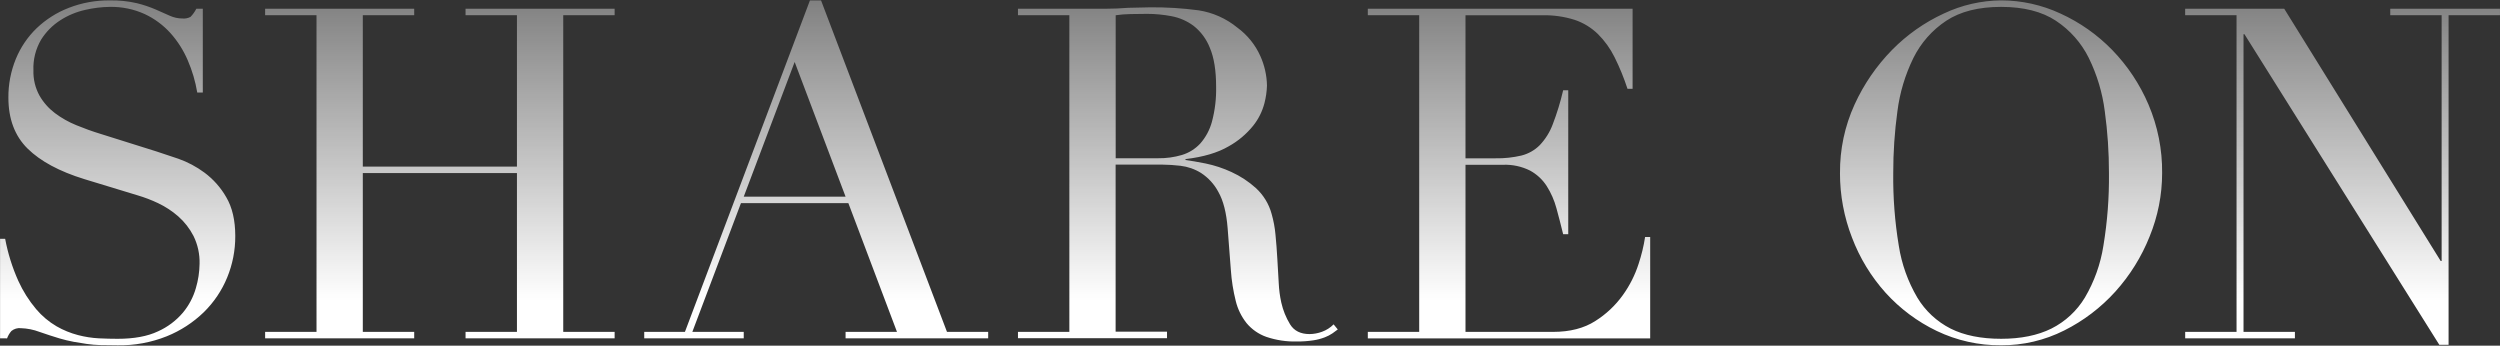 <?xml version="1.0" encoding="UTF-8"?>
<svg id="_レイヤー_1" data-name="レイヤー_1" xmlns="http://www.w3.org/2000/svg" width="810" height="112" xmlns:xlink="http://www.w3.org/1999/xlink" viewBox="0 0 810 112">
  <rect x="0" y="0" width="810" height="112" fill="#333333" stroke="none"/>
  <defs>
    <linearGradient id="_名称未設定グラデーション_5" data-name="名称未設定グラデーション 5" x1="-198.4" y1="433.51" x2="-198.4" y2="435.27" gradientTransform="translate(161097.45 48585.87) scale(809.95 -111.76)" gradientUnits="userSpaceOnUse">
      <stop offset=".2" stop-color="#fff"/>
      <stop offset="1" stop-color="#fff" stop-opacity="0"/>
    </linearGradient>
  </defs>
  <path id="_パス_3671" data-name="パス_3671" d="M.02,77.37h1.65c.88,4.7,2.31,9.29,4.27,13.65,1.5,3.3,3.44,6.38,5.78,9.15,1.87,2.21,4.1,4.09,6.6,5.55,2.19,1.26,4.53,2.21,6.97,2.85,2.21.58,4.47.93,6.75,1.05,2.15.1,4.17.15,6.07.15,5.3,0,9.65-.8,13.05-2.4,3.12-1.39,5.89-3.47,8.1-6.07,1.94-2.33,3.37-5.04,4.2-7.95.76-2.56,1.16-5.21,1.2-7.87.09-3.11-.58-6.2-1.95-9-1.24-2.42-2.92-4.58-4.95-6.37-1.96-1.72-4.16-3.16-6.52-4.28-2.15-1.02-4.39-1.88-6.67-2.55l-17.25-5.25c-8.1-2.5-14.23-5.8-18.38-9.89-4.15-4.1-6.22-9.6-6.22-16.5-.04-4.29.78-8.55,2.4-12.53,1.54-3.76,3.83-7.15,6.75-9.97,3.01-2.87,6.55-5.11,10.42-6.6C26.53.89,31.03.08,35.57.13c2.95-.06,5.9.24,8.77.9,2.08.51,4.11,1.19,6.07,2.03,1.7.75,3.22,1.43,4.58,2.03,1.3.59,2.7.9,4.12.9.91.09,1.82-.09,2.62-.53.76-.77,1.39-1.66,1.88-2.63h2.1v27.15h-1.8c-.6-3.59-1.63-7.09-3.07-10.42-1.38-3.24-3.28-6.23-5.62-8.85-2.34-2.58-5.17-4.67-8.32-6.15-3.55-1.61-7.42-2.41-11.33-2.33-2.68.03-5.34.36-7.95.97-2.88.64-5.62,1.78-8.1,3.38-2.51,1.61-4.64,3.77-6.22,6.3-1.75,3-2.61,6.43-2.47,9.9-.09,2.85.59,5.67,1.95,8.17,1.27,2.22,2.98,4.16,5.02,5.7,2.12,1.59,4.44,2.9,6.9,3.9,2.55,1.05,5.12,1.98,7.73,2.78l18.15,5.7c1.9.6,4.3,1.4,7.2,2.4,3.03,1.07,5.89,2.59,8.47,4.5,2.87,2.14,5.27,4.84,7.05,7.95,1.95,3.3,2.93,7.5,2.93,12.6.02,4.6-.87,9.17-2.62,13.42-1.73,4.23-4.31,8.05-7.57,11.25-3.46,3.35-7.53,6-12,7.8-5.05,2.02-10.46,3.01-15.9,2.93-2.1,0-3.95-.03-5.55-.07-1.51-.04-3.01-.17-4.5-.38-1.4-.2-2.8-.43-4.2-.68-1.57-.29-3.12-.67-4.65-1.12-2-.6-4.15-1.3-6.45-2.1-1.92-.73-3.95-1.13-6-1.2-1.1-.13-2.21.2-3.08.9-.62.71-1.1,1.52-1.42,2.4H.02v-32.26ZM85.9,107.52h16.65V4.93h-16.65v-2.1h48.3v2.1h-16.65v49.05h49.94V4.93h-16.65v-2.1h48.3v2.1h-16.65v102.59h16.65v2.1h-48.3v-2.1h16.65v-51.44h-49.94v51.44h16.65v2.1h-48.3v-2.1ZM208.72,107.52h13.2L262.42.13h3.6l40.8,107.39h13.35v2.1h-46.2v-2.1h16.65l-15.75-41.7h-34.8l-15.75,41.7h16.65v2.1h-32.24v-2.1ZM257.47,20.08l-16.5,43.65h33l-16.5-43.65ZM329.82,107.52h16.65V4.93h-16.65v-2.1h28.5c1.2,0,2.4-.03,3.6-.08s2.4-.13,3.6-.22c1.2,0,2.4-.03,3.6-.08,1.2-.05,2.4-.08,3.6-.08,5.22-.04,10.43.28,15.6.97,4.63.71,8.98,2.65,12.6,5.62,3.22,2.36,5.77,5.51,7.41,9.15,1.37,3.02,2.11,6.29,2.17,9.6-.06,1.95-.34,3.89-.83,5.77-.69,2.62-1.91,5.08-3.6,7.2-2.21,2.75-4.93,5.05-8.02,6.75-3.5,2.05-8.15,3.43-13.95,4.12v.3c1.6.2,3.77.58,6.52,1.12,2.9.6,5.72,1.53,8.4,2.78,2.87,1.31,5.53,3.06,7.87,5.17,2.45,2.24,4.22,5.12,5.1,8.33.64,2.23,1.07,4.51,1.27,6.82.25,2.55.45,5.17.6,7.87.15,2.7.3,5.3.45,7.8.1,2.12.37,4.23.83,6.3.56,2.49,1.52,4.87,2.85,7.05,1.3,2.1,3.4,3.15,6.3,3.15,1.38-.01,2.75-.27,4.05-.75,1.41-.51,2.7-1.33,3.75-2.4l1.35,1.65c-.5.4-1.08.82-1.73,1.27-.77.52-1.6.94-2.47,1.28-1.19.45-2.42.78-3.67.97-1.76.27-3.54.4-5.33.38-3.39.1-6.76-.41-9.97-1.5-2.48-.88-4.68-2.41-6.37-4.43-1.68-2.12-2.89-4.57-3.52-7.2-.82-3.27-1.35-6.61-1.58-9.97l-1.05-13.65c-.4-5-1.4-8.9-3-11.7-1.32-2.5-3.26-4.61-5.62-6.15-2.03-1.26-4.31-2.05-6.67-2.33-1.99-.23-3.99-.36-6-.38h-15v54.14h16.65v2.1h-48.29v-2.1ZM361.47,51.27h13.8c2.59.03,5.17-.32,7.65-1.05,2.27-.68,4.31-1.95,5.92-3.67,1.81-2.04,3.12-4.48,3.83-7.12.99-3.72,1.44-7.56,1.35-11.4,0-5.2-.68-9.37-2.02-12.52-1.09-2.8-2.9-5.26-5.25-7.12-2.13-1.59-4.59-2.66-7.2-3.15-2.6-.49-5.23-.75-7.87-.75-1.8,0-3.63.03-5.48.07-1.58.03-3.16.15-4.72.38v46.35ZM443.18,107.52h16.64V4.93h-16.65v-2.1h85.79v25.95h-1.65c-1.15-3.52-2.55-6.96-4.2-10.27-1.38-2.78-3.2-5.31-5.4-7.5-2.13-2.06-4.69-3.63-7.49-4.57-3.39-1.07-6.94-1.58-10.5-1.5h-24.9v46.35h9.75c2.83.05,5.65-.25,8.4-.9,2.24-.57,4.29-1.73,5.92-3.37,1.84-1.95,3.27-4.24,4.2-6.75,1.38-3.59,2.51-7.27,3.37-11.02h1.65v46.64h-1.65c-.7-2.9-1.43-5.7-2.17-8.4-.68-2.54-1.74-4.97-3.15-7.2-1.35-2.1-3.21-3.83-5.4-5.02-2.72-1.36-5.74-2-8.77-1.88h-12.15v54.14h28.35c5.5,0,10.07-1.18,13.72-3.53,3.49-2.2,6.52-5.05,8.92-8.4,2.22-3.09,3.94-6.5,5.1-10.12.94-2.84,1.65-5.75,2.1-8.7h1.65v32.85h-91.49v-2.1ZM596.16,56.07c-.07-7.66,1.54-15.24,4.72-22.2,2.99-6.56,7.1-12.55,12.15-17.7,4.82-4.9,10.48-8.89,16.72-11.77,5.81-2.76,12.16-4.22,18.6-4.28,6.66.01,13.23,1.47,19.27,4.28,6.26,2.86,11.93,6.85,16.72,11.77,4.98,5.12,8.97,11.13,11.77,17.7,2.99,7.01,4.5,14.57,4.42,22.2,0,7.05-1.38,14.02-4.05,20.55-2.61,6.56-6.37,12.6-11.1,17.85-4.69,5.19-10.31,9.47-16.57,12.6-6.35,3.2-13.36,4.84-20.47,4.8-7.21.06-14.35-1.53-20.85-4.65-6.27-3.01-11.9-7.22-16.57-12.38-4.7-5.23-8.38-11.28-10.87-17.85-2.59-6.67-3.91-13.77-3.9-20.92ZM613.41,56.07c-.09,7.89.51,15.77,1.8,23.55.92,5.93,2.96,11.63,6,16.8,2.58,4.3,6.33,7.78,10.8,10.05,4.4,2.2,9.85,3.3,16.35,3.3,6.4,0,11.82-1.1,16.27-3.3,4.5-2.25,8.27-5.74,10.87-10.05,3.04-5.17,5.08-10.87,6-16.8,1.29-7.78,1.89-15.66,1.8-23.55.01-6.7-.44-13.39-1.35-20.02-.76-6-2.51-11.82-5.17-17.25-2.42-4.9-6.1-9.06-10.66-12.07-4.55-3-10.47-4.5-17.77-4.5s-13.22,1.5-17.77,4.5c-4.56,3.01-8.23,7.18-10.65,12.07-2.66,5.43-4.41,11.25-5.17,17.25-.91,6.63-1.36,13.32-1.35,20.02ZM707.99,107.52h16.65V4.93h-16.65v-2.1h32.1l50.7,81.74h.3V4.93h-16.65v-2.1h35.55v2.1h-16.65v106.79h-3l-63.14-100.64h-.3v96.44h16.65v2.1h-35.55v-2.1Z" style="fill: url(#_名称未設定グラデーション_5);"/>
</svg>